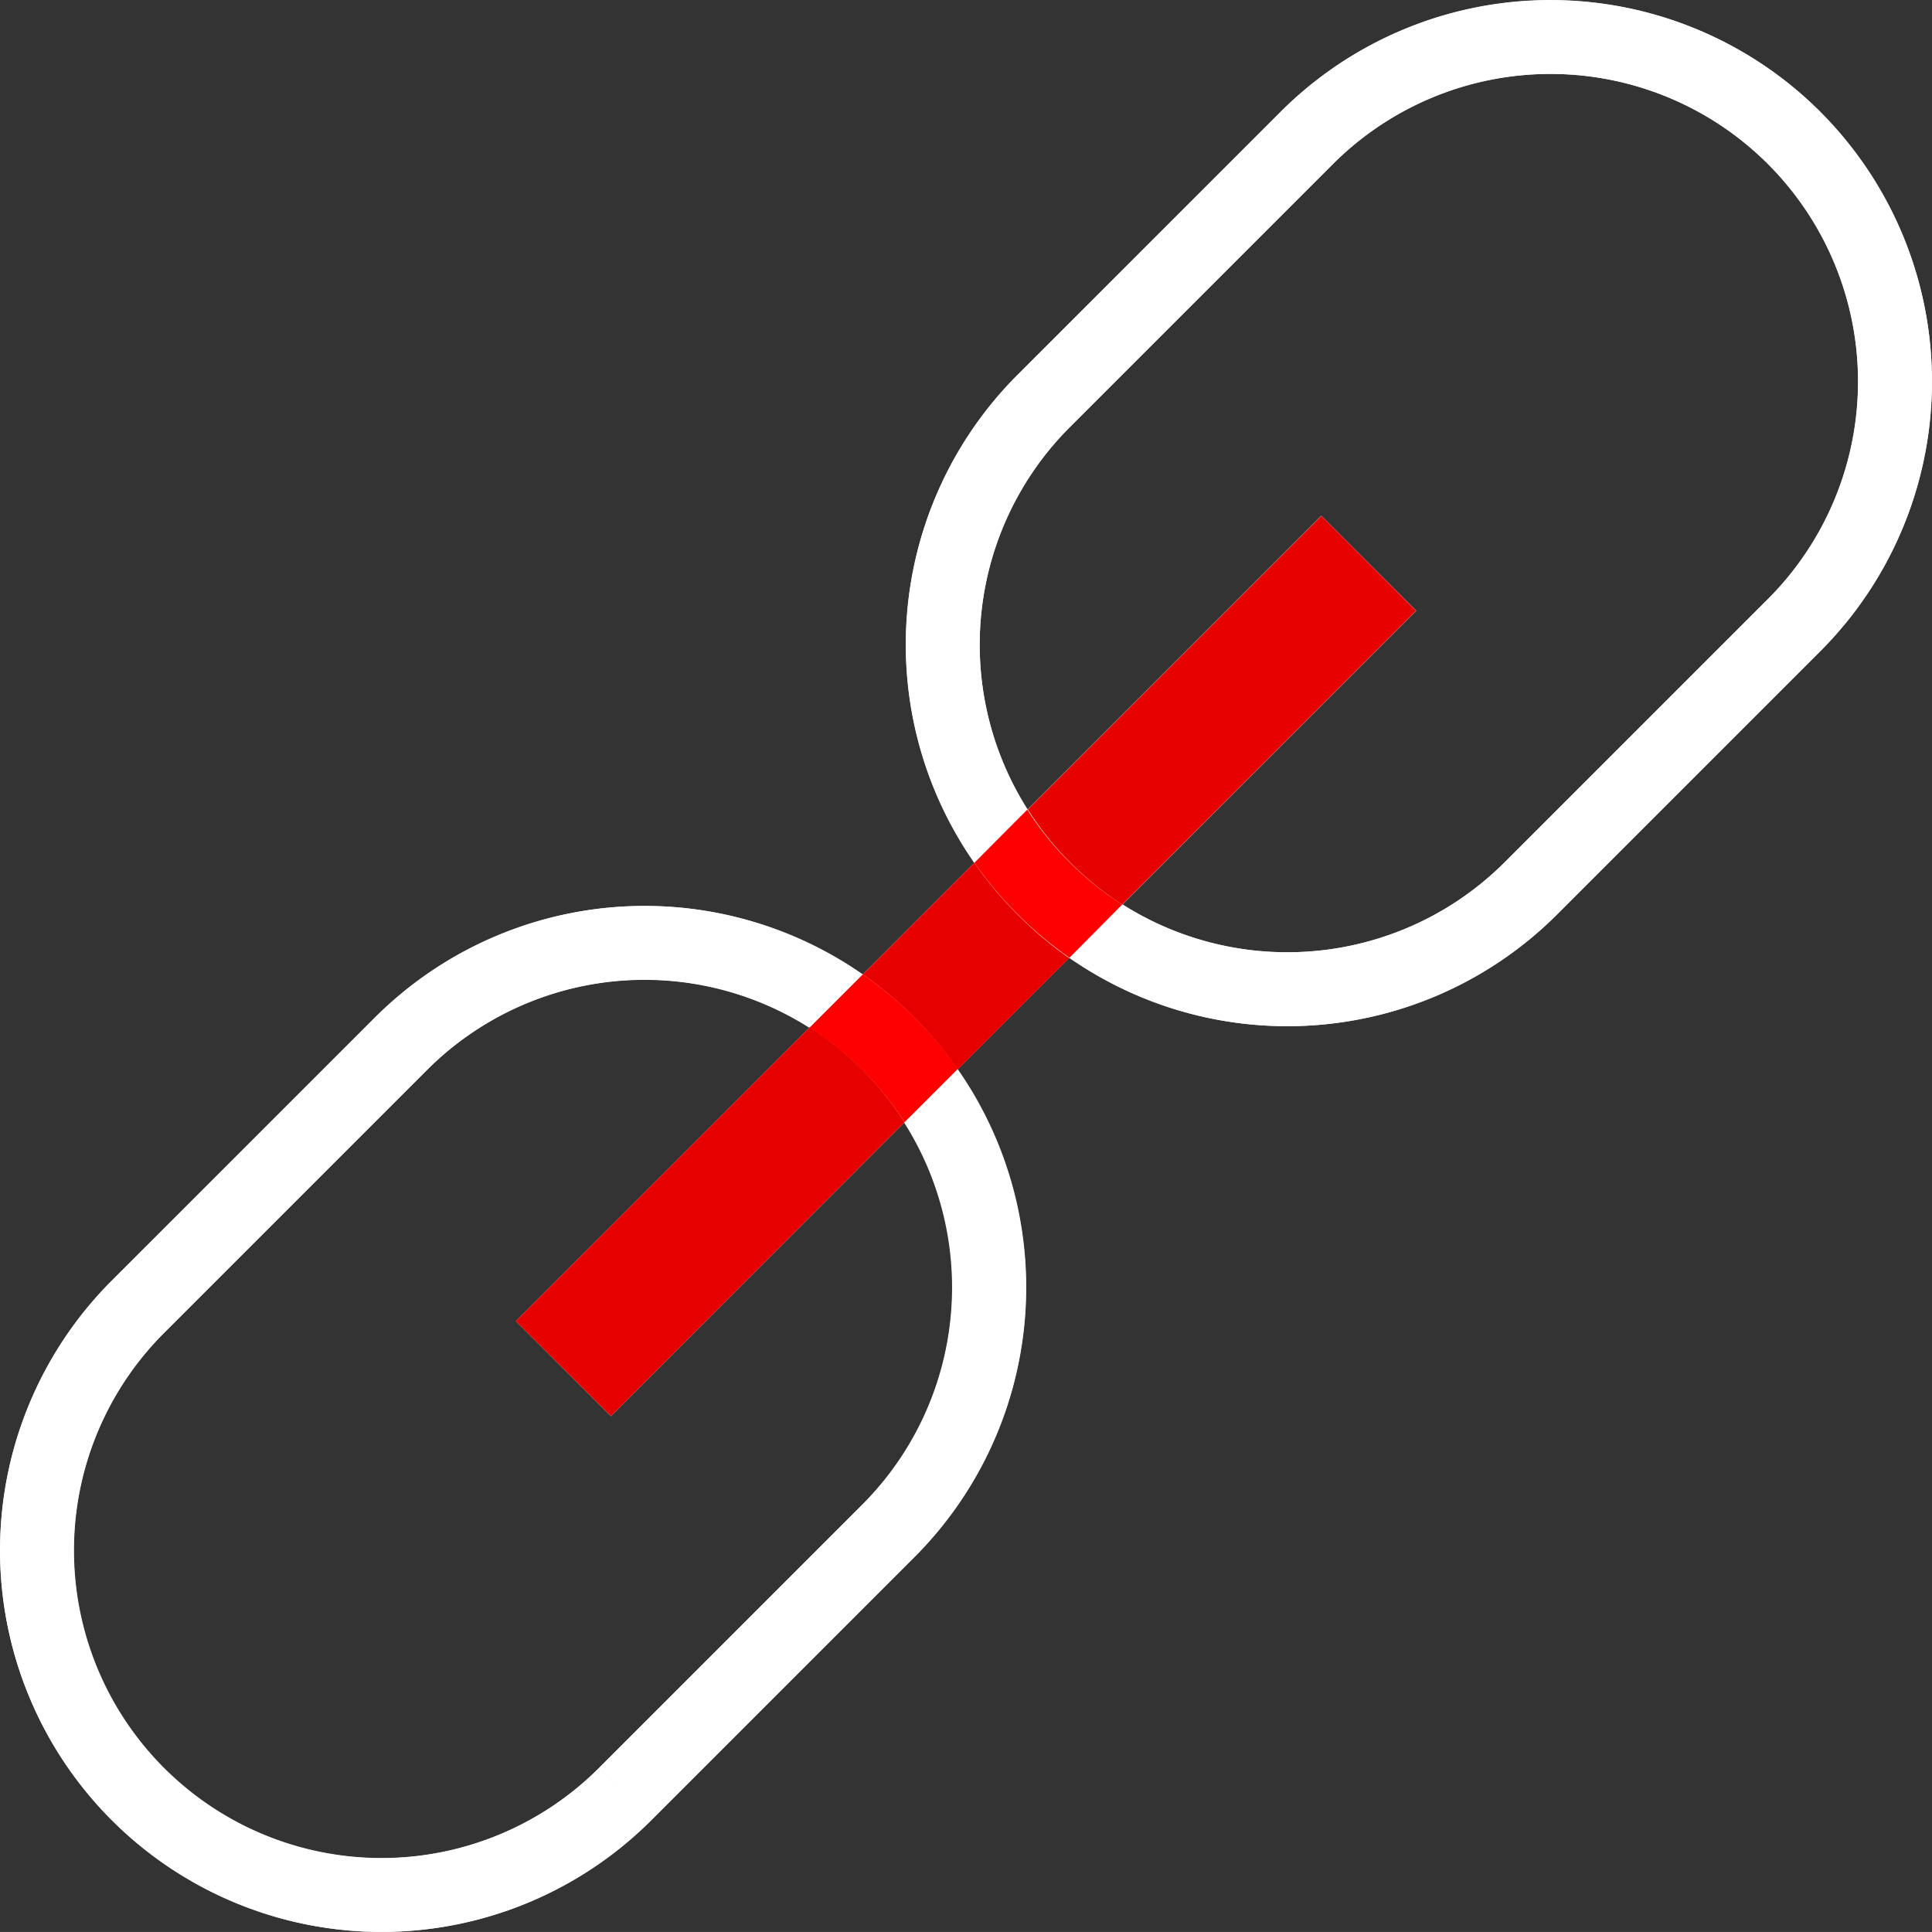 <?xml version="1.0" encoding="UTF-8"?> <svg xmlns="http://www.w3.org/2000/svg" viewBox="0 0 287.5 287.49"><rect x="0" y="0" width="287.5" height="287.49" fill="#333333" stroke="none"/> <defs> <style>.cls-1{fill:#e6e6e6;}.cls-2{fill:#fff;}.cls-3{fill:red;}.cls-4{fill:#e60000;}</style> </defs> <title>Asset 20</title> <g id="Layer_2" data-name="Layer 2"> <g id="option_4" data-name="option 4"> <path class="cls-1" d="M270.88,16.63a56.84,56.84,0,0,0-80.29,0L151.42,55.79A56.77,56.77,0,0,0,145,128.38L128.39,145a56.77,56.77,0,0,0-72.59,6.44L16.64,190.57a56.77,56.77,0,1,0,80.29,80.29l39.16-39.16a56.77,56.77,0,0,0,6.44-72.59l16.59-16.59a56.77,56.77,0,0,0,72.59-6.44l39.16-39.16a56.77,56.77,0,0,0,0-80.29M141.72,191.55a45.47,45.47,0,0,1-13.41,32.37L89.15,263.08a45.77,45.77,0,0,1-64.73-64.73l39.16-39.16a45.78,45.78,0,0,1,56.88-6.29L76.76,196.6,90.9,210.75,134.61,167a45.46,45.46,0,0,1,7.12,24.51M263.1,89.14,223.93,128.3a45.78,45.78,0,0,1-56.88,6.29l43.71-43.71L196.62,76.74l-43.71,43.71a45.78,45.78,0,0,1,6.29-56.88l39.16-39.16A45.77,45.77,0,0,1,263.1,89.14"></path> <path class="cls-2" d="M93,267l-3.89-3.89a45.77,45.77,0,1,1-64.73-64.73l39.16-39.16a45.77,45.77,0,1,1,64.73,64.73L89.14,263.08,93,267l3.89,3.89,39.16-39.16a56.77,56.77,0,1,0-80.29-80.29L16.63,190.57a56.77,56.77,0,1,0,80.29,80.29L93,267"></path> <path class="cls-2" d="M227.81,132.19l-3.89-3.89a45.77,45.77,0,1,1-64.73-64.73l39.16-39.16a45.77,45.77,0,1,1,64.73,64.73L223.92,128.3l3.89,3.89,3.89,3.89,39.16-39.16a56.77,56.77,0,1,0-80.29-80.29L151.41,55.79a56.77,56.77,0,1,0,80.29,80.29l-3.89-3.89"></path> <path class="cls-3" d="M120.46,152.89,76.74,196.6l14.14,14.14h0L76.76,196.6l43.71-43.71h0m24.5-24.5L128.39,145h0L145,128.4h0M196.6,76.74l-43.7,43.7h0l43.7-43.7h0"></path> <path class="cls-4" d="M120.46,152.89h0L76.76,196.6l14.14,14.14L134.6,167a46.23,46.23,0,0,0-14.14-14.14M145,128.4,128.4,145a57.34,57.34,0,0,1,14.13,14.14l16.57-16.57A57.35,57.35,0,0,1,145,128.4m51.65-51.65-43.7,43.7h0A46.24,46.24,0,0,0,167,134.6l43.72-43.72L196.61,76.75"></path> <path class="cls-3" d="M128.39,145l-7.93,7.93A46.23,46.23,0,0,1,134.6,167l7.93-7.93A57.34,57.34,0,0,0,128.4,145h0"></path> <path class="cls-3" d="M152.89,120.46,145,128.39h0a57.35,57.35,0,0,0,14.14,14.13L167,134.6a46.24,46.24,0,0,1-14.14-14.14"></path> </g> </g> </svg> 